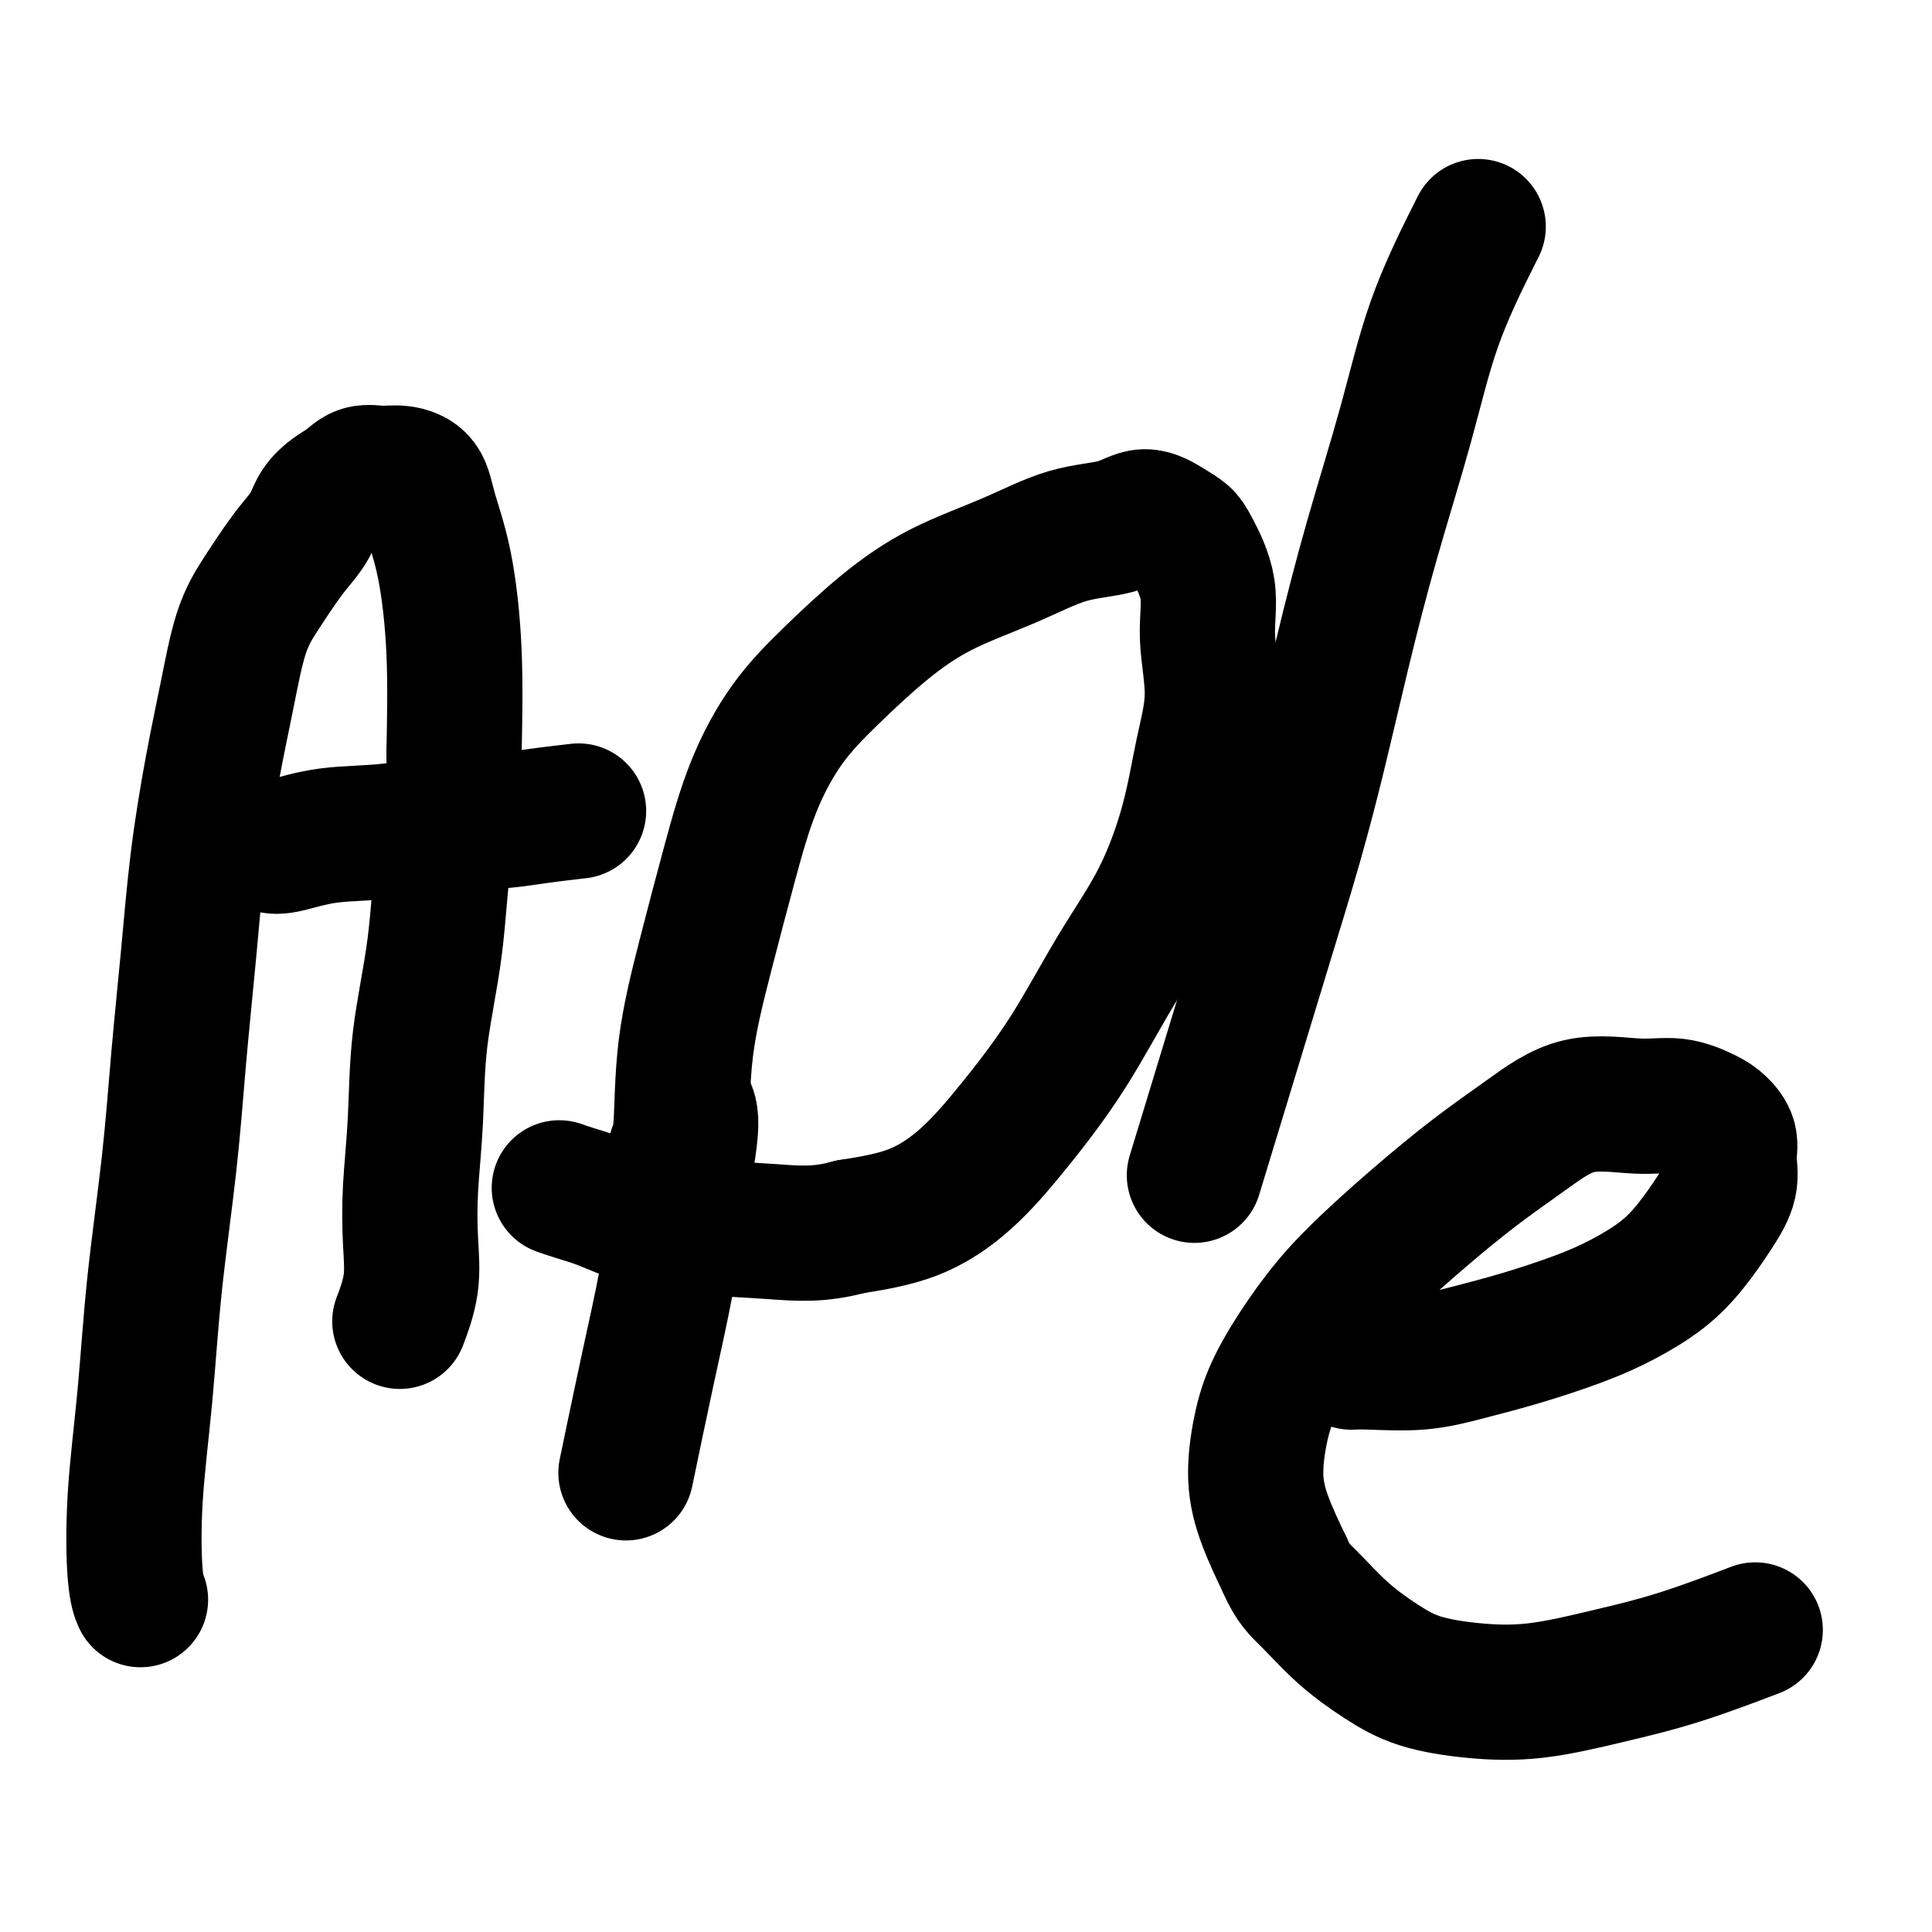 <svg viewBox='0 0 400 400' version='1.1' xmlns='http://www.w3.org/2000/svg' xmlns:xlink='http://www.w3.org/1999/xlink'><g fill='none' stroke='#000000' stroke-width='28' stroke-linecap='round' stroke-linejoin='round'><path d='M29,331c0.007,0.015 0.014,0.031 0,0c-0.014,-0.031 -0.050,-0.107 0,0c0.050,0.107 0.186,0.398 0,0c-0.186,-0.398 -0.695,-1.485 -1,-5c-0.305,-3.515 -0.405,-9.458 0,-16c0.405,-6.542 1.316,-13.682 2,-21c0.684,-7.318 1.141,-14.814 2,-23c0.859,-8.186 2.120,-17.061 3,-25c0.880,-7.939 1.380,-14.942 2,-22c0.620,-7.058 1.362,-14.171 2,-21c0.638,-6.829 1.174,-13.374 2,-20c0.826,-6.626 1.943,-13.332 3,-19c1.057,-5.668 2.053,-10.297 3,-15c0.947,-4.703 1.843,-9.478 3,-13c1.157,-3.522 2.574,-5.789 4,-8c1.426,-2.211 2.860,-4.364 4,-6c1.140,-1.636 1.985,-2.756 3,-4c1.015,-1.244 2.199,-2.614 3,-4c0.801,-1.386 1.218,-2.788 2,-4c0.782,-1.212 1.930,-2.235 3,-3c1.070,-0.765 2.062,-1.273 3,-2c0.938,-0.727 1.822,-1.672 3,-2c1.178,-0.328 2.651,-0.040 4,0c1.349,0.040 2.575,-0.170 4,0c1.425,0.170 3.047,0.720 4,2c0.953,1.280 1.235,3.292 2,6c0.765,2.708 2.014,6.114 3,11c0.986,4.886 1.710,11.253 2,18c0.290,6.747 0.145,13.873 0,21'/><path d='M94,156c0.396,11.587 -1.113,15.554 -2,21c-0.887,5.446 -1.152,12.372 -2,19c-0.848,6.628 -2.278,12.958 -3,19c-0.722,6.042 -0.737,11.795 -1,17c-0.263,5.205 -0.774,9.860 -1,14c-0.226,4.140 -0.165,7.764 0,11c0.165,3.236 0.436,6.084 0,9c-0.436,2.916 -1.579,5.900 -2,7c-0.421,1.100 -0.120,0.314 0,0c0.120,-0.314 0.060,-0.157 0,0'/><path d='M56,175c0.040,0.015 0.081,0.031 0,0c-0.081,-0.031 -0.282,-0.107 0,0c0.282,0.107 1.048,0.397 3,0c1.952,-0.397 5.092,-1.482 9,-2c3.908,-0.518 8.586,-0.468 13,-1c4.414,-0.532 8.564,-1.645 12,-2c3.436,-0.355 6.158,0.049 9,0c2.842,-0.049 5.804,-0.552 9,-1c3.196,-0.448 6.628,-0.842 8,-1c1.372,-0.158 0.686,-0.079 0,0'/><path d='M142,229c0.003,0.003 0.006,0.006 0,0c-0.006,-0.006 -0.021,-0.019 0,0c0.021,0.019 0.078,0.072 0,0c-0.078,-0.072 -0.291,-0.269 0,0c0.291,0.269 1.086,1.003 1,4c-0.086,2.997 -1.053,8.256 -2,14c-0.947,5.744 -1.872,11.973 -3,18c-1.128,6.027 -2.457,11.854 -4,19c-1.543,7.146 -3.298,15.613 -4,19c-0.702,3.387 -0.351,1.693 0,0'/><path d='M140,238c-0.008,0.014 -0.015,0.029 0,0c0.015,-0.029 0.054,-0.101 0,0c-0.054,0.101 -0.199,0.376 0,0c0.199,-0.376 0.743,-1.403 1,-5c0.257,-3.597 0.228,-9.764 1,-16c0.772,-6.236 2.344,-12.540 4,-19c1.656,-6.460 3.397,-13.075 5,-19c1.603,-5.925 3.069,-11.161 5,-16c1.931,-4.839 4.329,-9.283 7,-13c2.671,-3.717 5.617,-6.708 9,-10c3.383,-3.292 7.205,-6.883 11,-10c3.795,-3.117 7.564,-5.758 12,-8c4.436,-2.242 9.541,-4.083 14,-6c4.459,-1.917 8.273,-3.909 12,-5c3.727,-1.091 7.367,-1.282 10,-2c2.633,-0.718 4.258,-1.963 6,-2c1.742,-0.037 3.600,1.135 5,2c1.400,0.865 2.342,1.423 3,2c0.658,0.577 1.032,1.173 2,3c0.968,1.827 2.529,4.886 3,8c0.471,3.114 -0.148,6.284 0,10c0.148,3.716 1.065,7.980 1,12c-0.065,4.020 -1.110,7.797 -2,12c-0.890,4.203 -1.623,8.833 -3,14c-1.377,5.167 -3.396,10.872 -6,16c-2.604,5.128 -5.793,9.677 -9,15c-3.207,5.323 -6.431,11.418 -10,17c-3.569,5.582 -7.482,10.651 -11,15c-3.518,4.349 -6.639,7.979 -10,11c-3.361,3.021 -6.960,5.435 -11,7c-4.040,1.565 -8.520,2.283 -13,3'/><path d='M176,254c-6.593,1.813 -11.075,1.345 -16,1c-4.925,-0.345 -10.294,-0.565 -15,-1c-4.706,-0.435 -8.750,-1.083 -12,-2c-3.250,-0.917 -5.708,-2.102 -8,-3c-2.292,-0.898 -4.418,-1.509 -6,-2c-1.582,-0.491 -2.618,-0.863 -3,-1c-0.382,-0.137 -0.109,-0.039 0,0c0.109,0.039 0.055,0.020 0,0'/><path d='M306,47c-0.001,0.002 -0.002,0.004 0,0c0.002,-0.004 0.007,-0.013 0,0c-0.007,0.013 -0.025,0.048 0,0c0.025,-0.048 0.094,-0.180 0,0c-0.094,0.180 -0.352,0.673 -2,4c-1.648,3.327 -4.688,9.487 -7,16c-2.312,6.513 -3.898,13.380 -6,21c-2.102,7.620 -4.720,15.994 -7,24c-2.280,8.006 -4.220,15.644 -6,23c-1.780,7.356 -3.399,14.430 -5,21c-1.601,6.570 -3.183,12.636 -5,19c-1.817,6.364 -3.868,13.025 -6,20c-2.132,6.975 -4.343,14.262 -7,23c-2.657,8.738 -5.759,18.925 -7,23c-1.241,4.075 -0.620,2.037 0,0'/><path d='M280,282c0.057,-0.003 0.114,-0.006 0,0c-0.114,0.006 -0.399,0.022 0,0c0.399,-0.022 1.482,-0.081 4,0c2.518,0.081 6.470,0.301 10,0c3.530,-0.301 6.638,-1.125 10,-2c3.362,-0.875 6.978,-1.803 11,-3c4.022,-1.197 8.449,-2.664 12,-4c3.551,-1.336 6.227,-2.541 9,-4c2.773,-1.459 5.643,-3.173 8,-5c2.357,-1.827 4.202,-3.766 6,-6c1.798,-2.234 3.548,-4.762 5,-7c1.452,-2.238 2.607,-4.185 3,-6c0.393,-1.815 0.025,-3.499 0,-5c-0.025,-1.501 0.292,-2.818 0,-4c-0.292,-1.182 -1.193,-2.230 -2,-3c-0.807,-0.770 -1.520,-1.262 -3,-2c-1.480,-0.738 -3.728,-1.724 -6,-2c-2.272,-0.276 -4.569,0.156 -8,0c-3.431,-0.156 -7.997,-0.901 -12,0c-4.003,0.901 -7.443,3.448 -11,6c-3.557,2.552 -7.229,5.108 -11,8c-3.771,2.892 -7.639,6.119 -11,9c-3.361,2.881 -6.213,5.417 -9,8c-2.787,2.583 -5.508,5.212 -8,8c-2.492,2.788 -4.754,5.733 -7,9c-2.246,3.267 -4.475,6.856 -6,10c-1.525,3.144 -2.347,5.843 -3,9c-0.653,3.157 -1.137,6.773 -1,10c0.137,3.227 0.896,6.065 2,9c1.104,2.935 2.552,5.968 4,9'/><path d='M266,324c1.741,4.028 3.093,5.096 5,7c1.907,1.904 4.369,4.642 7,7c2.631,2.358 5.433,4.336 8,6c2.567,1.664 4.901,3.014 8,4c3.099,0.986 6.962,1.608 11,2c4.038,0.392 8.251,0.552 13,0c4.749,-0.552 10.036,-1.818 15,-3c4.964,-1.182 9.606,-2.280 15,-4c5.394,-1.720 11.541,-4.063 14,-5c2.459,-0.937 1.229,-0.469 0,0'/></g>
</svg>